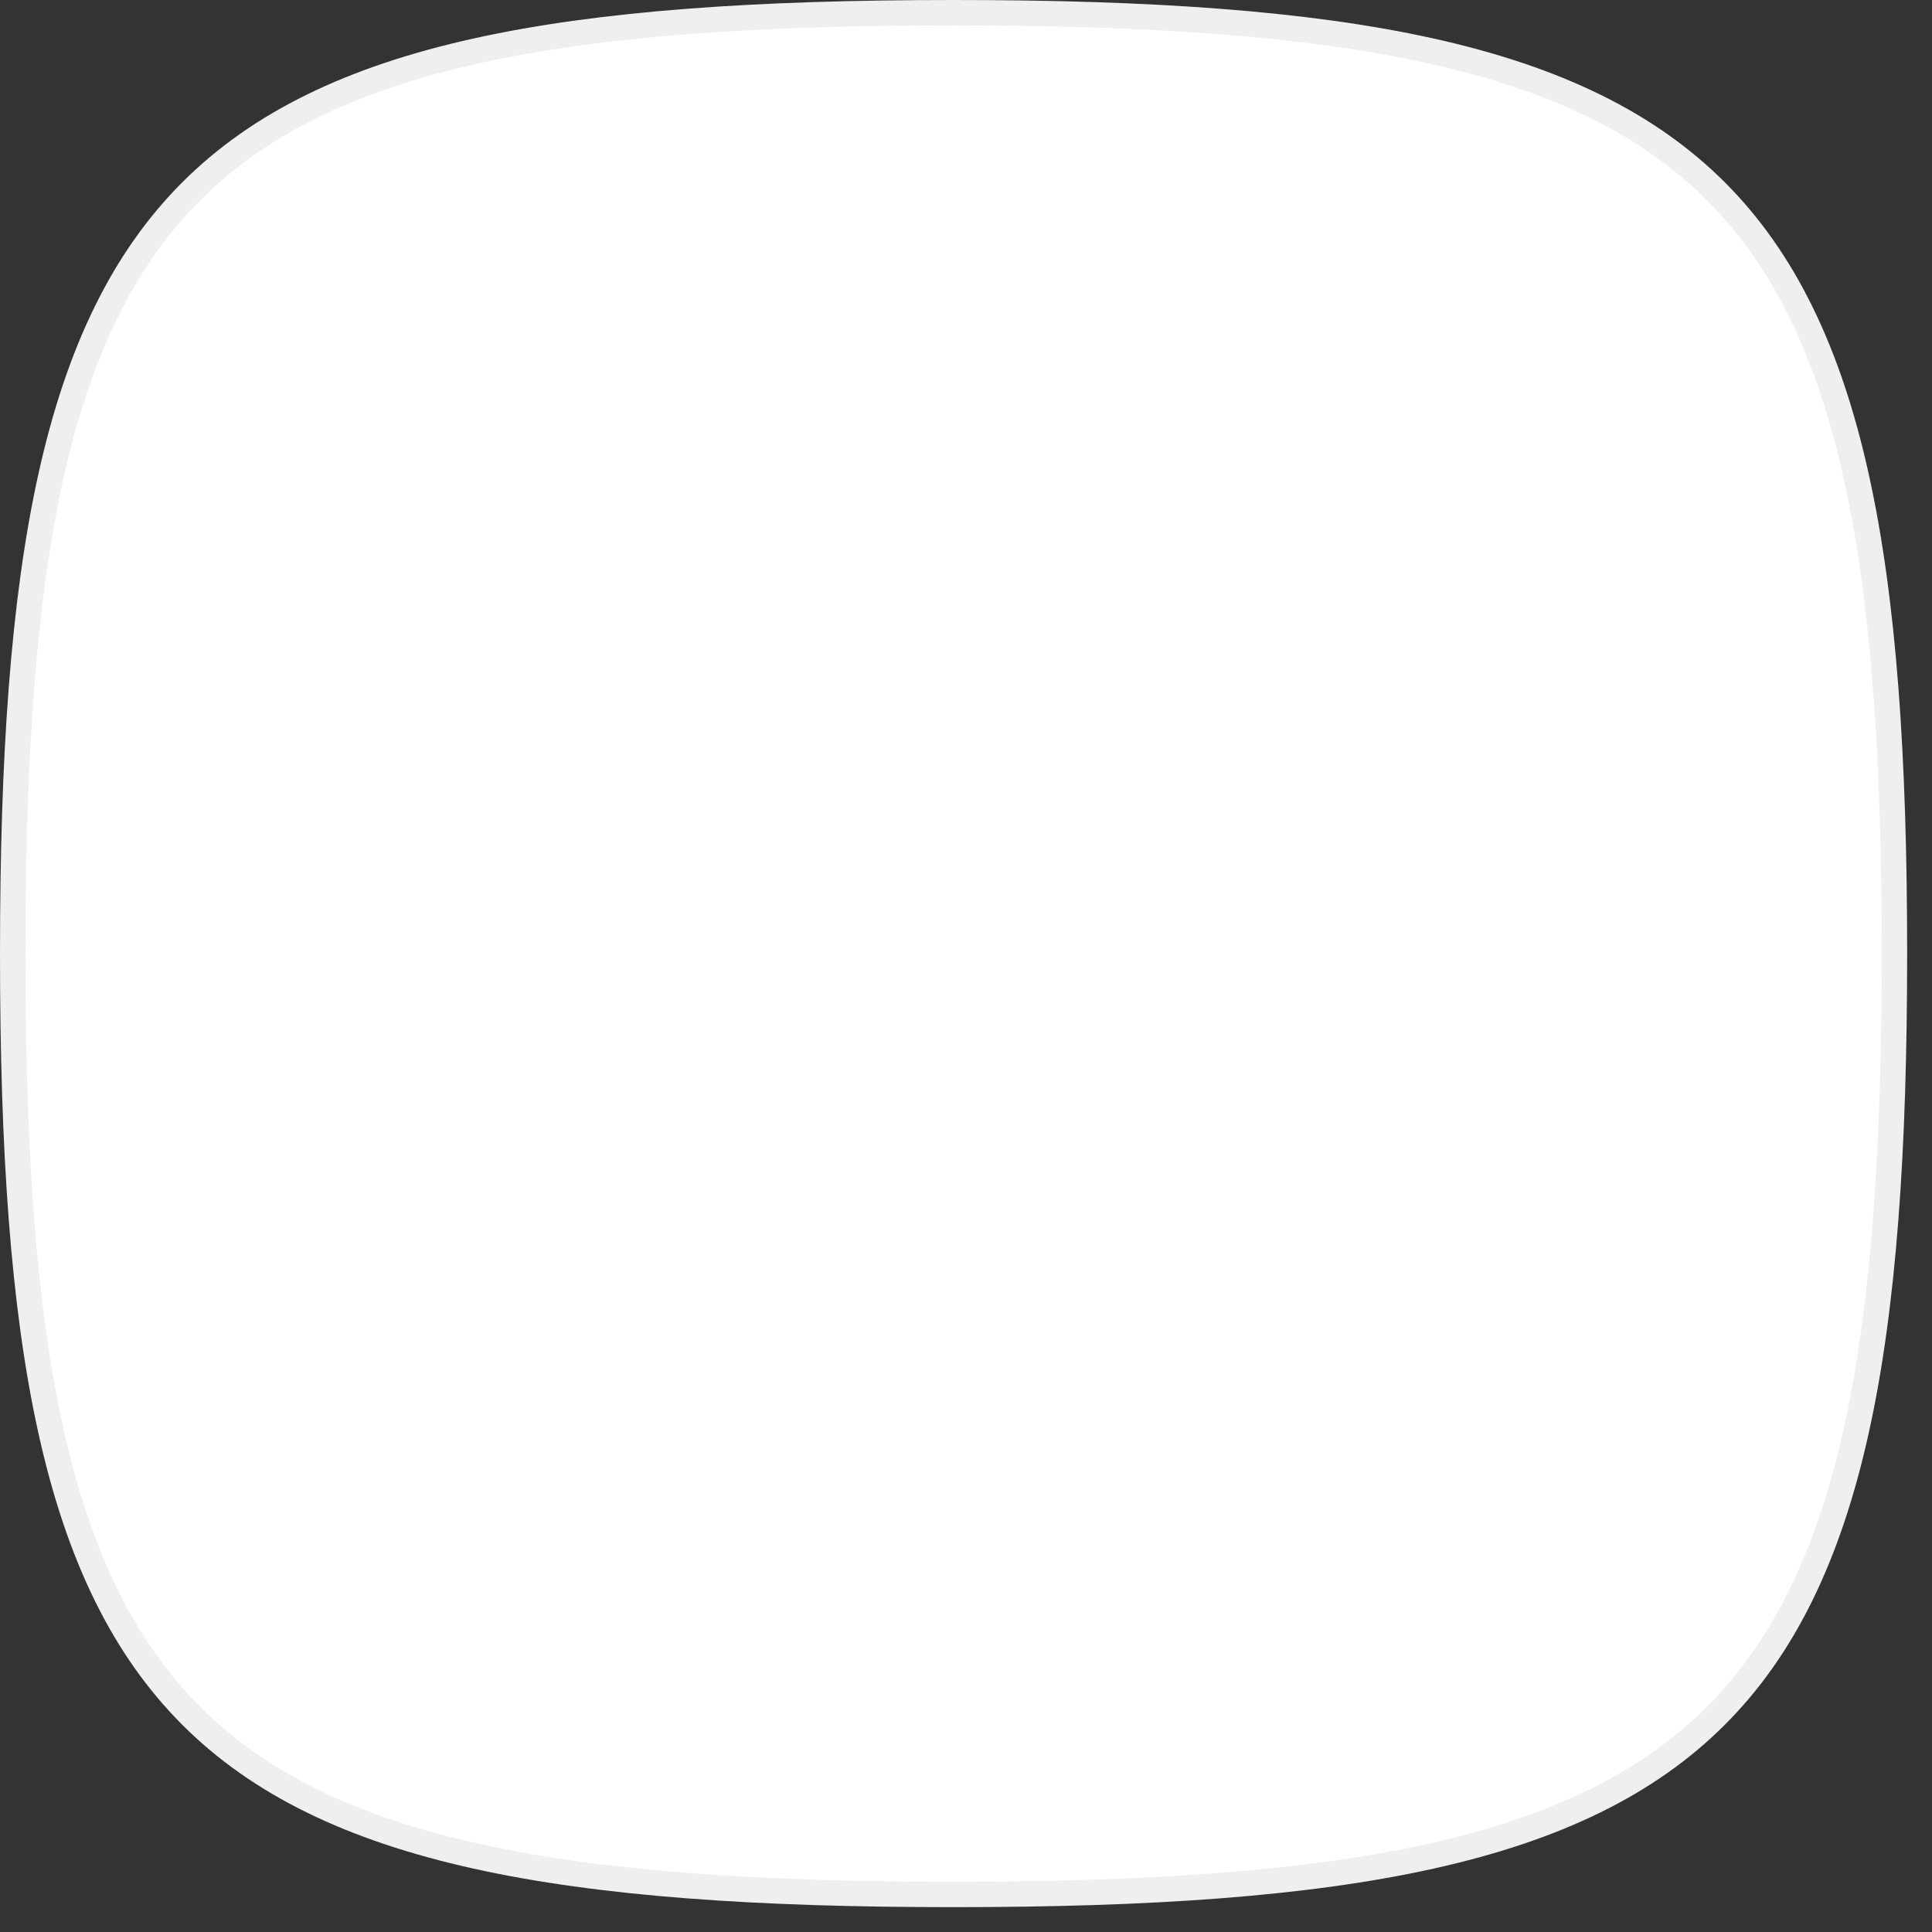 <?xml version="1.0" encoding="UTF-8"?> <svg xmlns="http://www.w3.org/2000/svg" width="76" height="76" viewBox="0 0 76 76" fill="none"><rect x="0" y="0" width="76" height="76" fill="#333333" stroke="none"/><path d="M0.5 37.511C0.5 29.8 0.914 23.637 2.005 18.726C3.095 13.821 4.855 10.195 7.525 7.525C10.195 4.855 13.821 3.095 18.726 2.005C23.637 0.914 29.8 0.5 37.511 0.5C45.222 0.5 51.384 0.914 56.295 2.005C61.2 3.095 64.826 4.855 67.496 7.525C70.167 10.195 71.926 13.821 73.016 18.726C74.108 23.637 74.522 29.8 74.522 37.511C74.522 45.222 74.108 51.384 73.016 56.295C71.926 61.2 70.167 64.826 67.496 67.496C64.826 70.167 61.2 71.926 56.295 73.016C51.384 74.108 45.222 74.522 37.511 74.522C29.8 74.522 23.637 74.108 18.726 73.016C13.821 71.926 10.195 70.167 7.525 67.496C4.855 64.826 3.095 61.2 2.005 56.295C0.914 51.384 0.5 45.222 0.5 37.511Z" fill="white" stroke="#EFEFEF"></path></svg> 